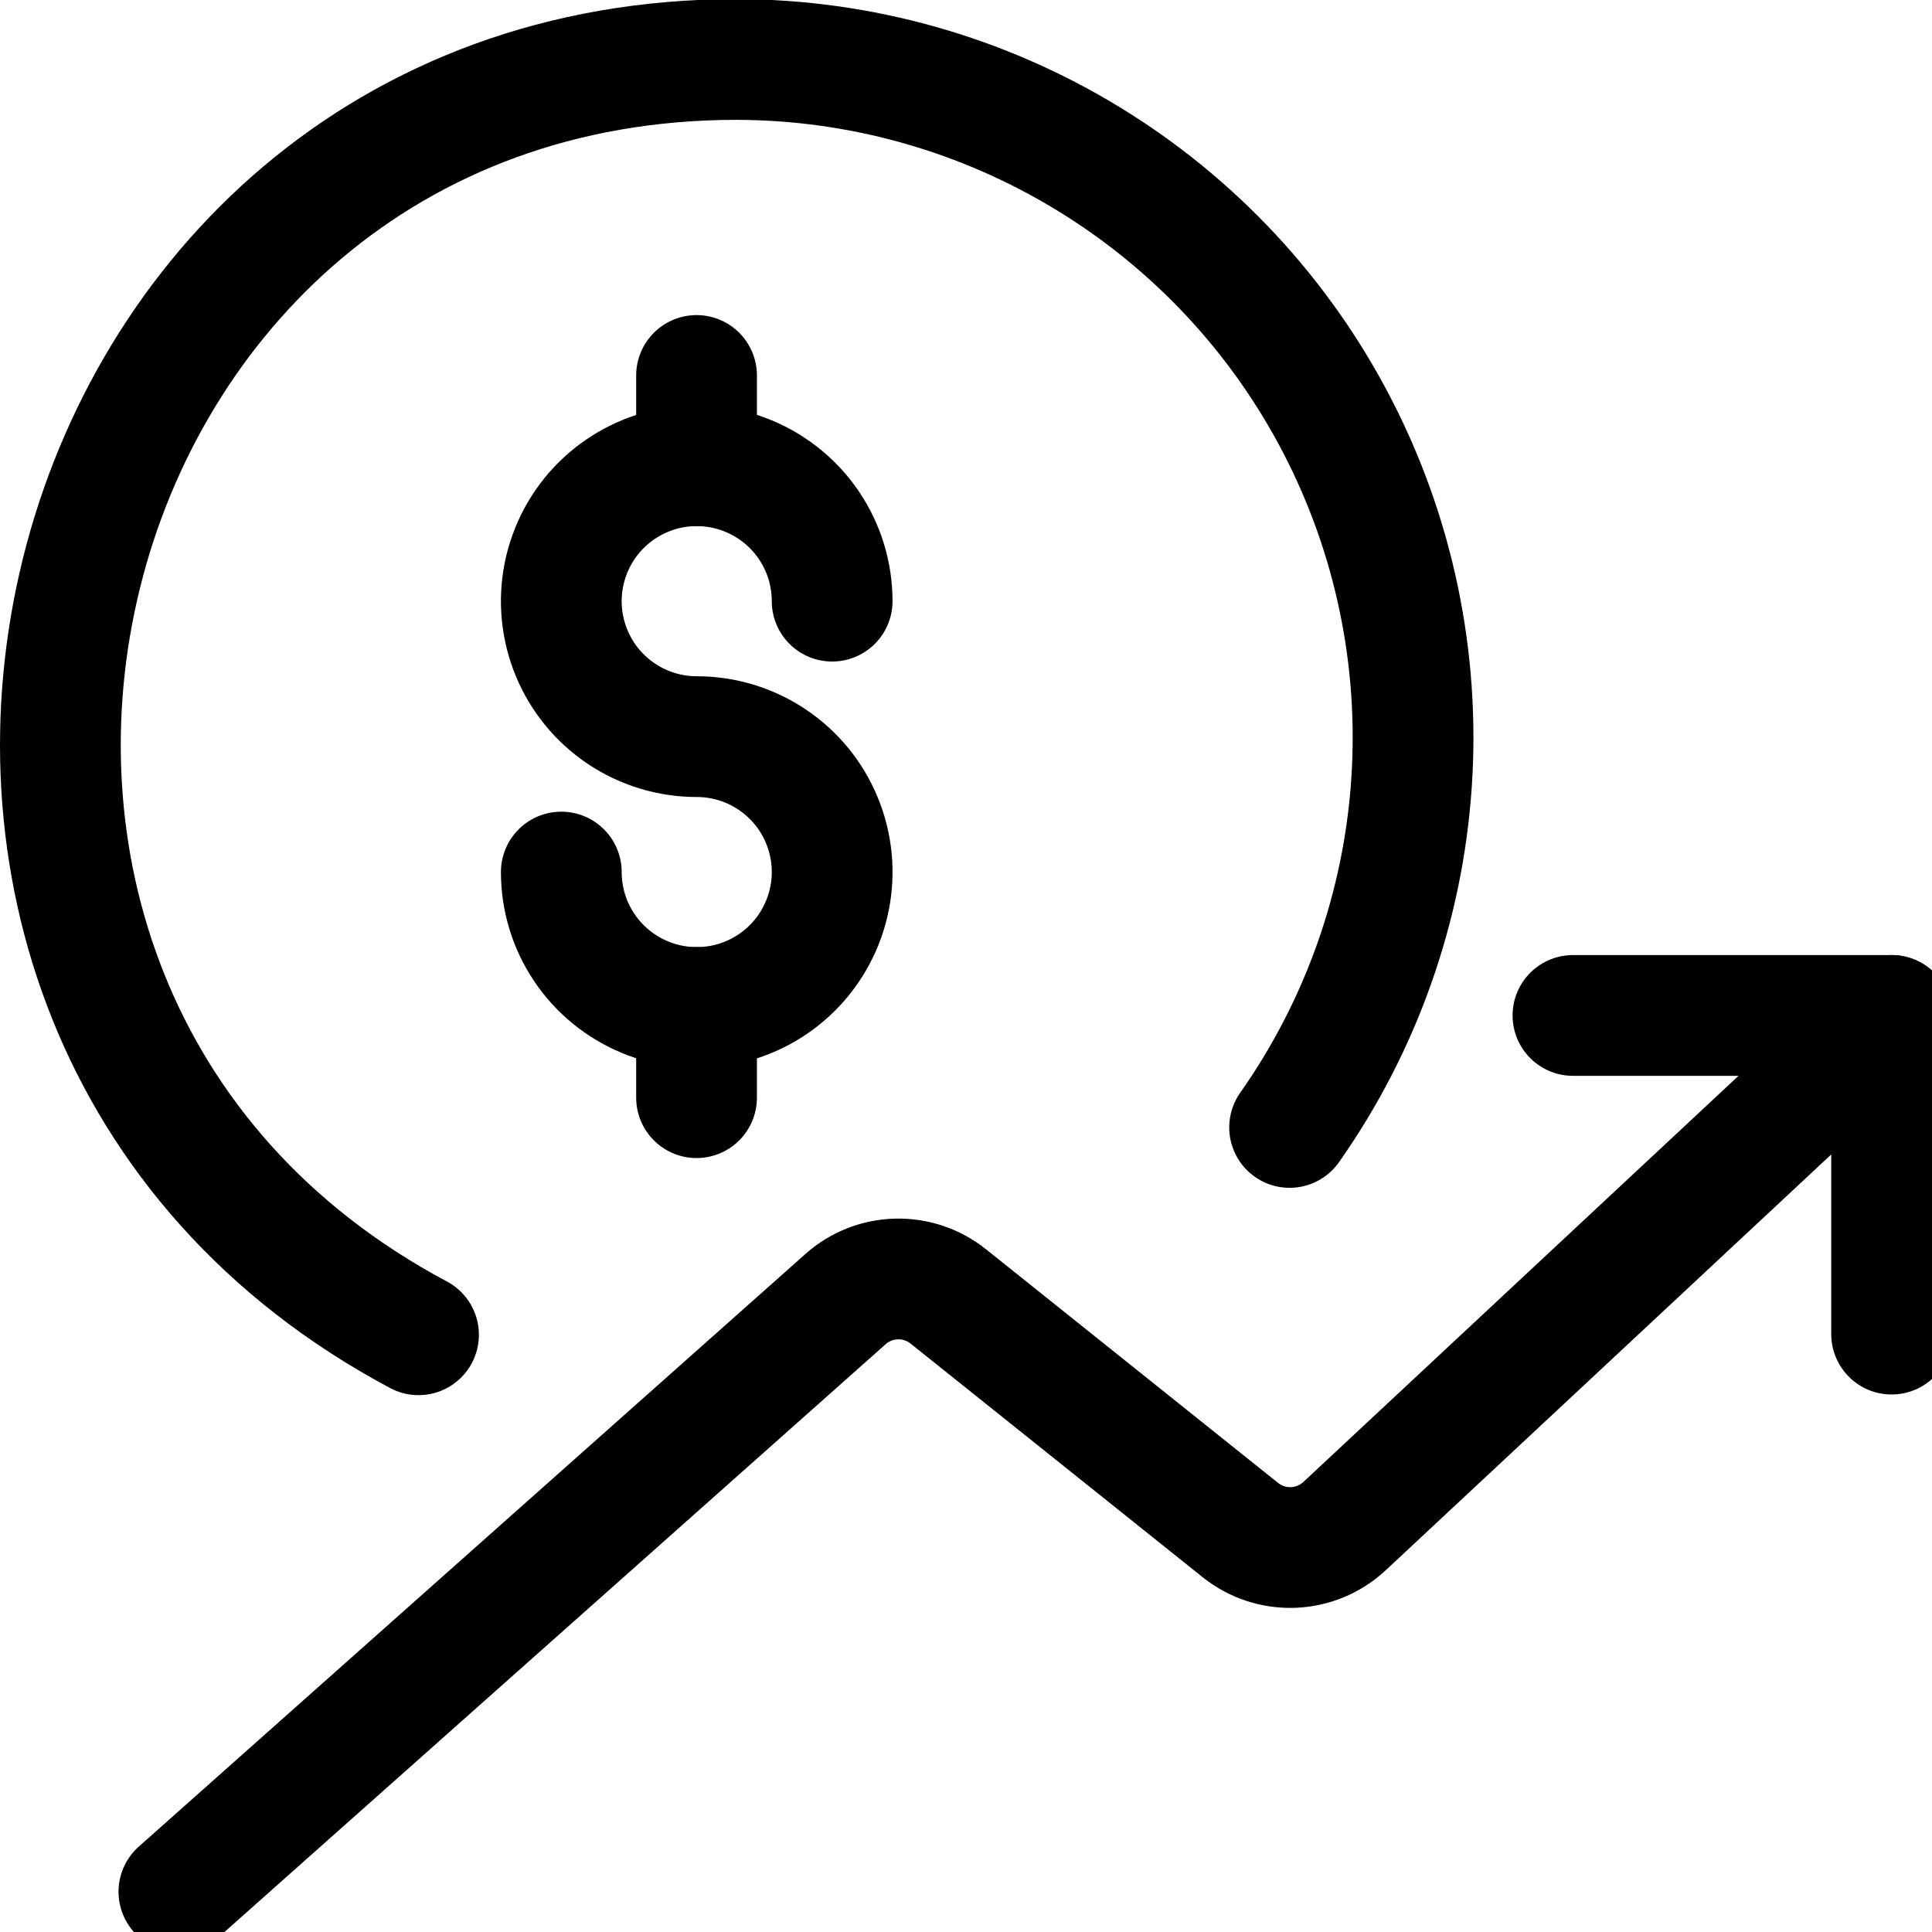 <?xml version="1.0" encoding="UTF-8"?>
<svg xmlns="http://www.w3.org/2000/svg" width="32" height="32" viewBox="0 0 32 32" fill="none">
  <g clip-path="url(#clip0_442_53619)">
    <path d="M6.932 22.108C-3.307 16.652 0.523 0.985 12.201 0.985C14.255 0.989 16.268 1.557 18.022 2.627C19.776 3.696 21.203 5.226 22.147 7.05C23.092 8.874 23.518 10.923 23.379 12.972C23.241 15.022 22.542 16.994 21.36 18.674" stroke="black" stroke-width="2" stroke-linecap="round" stroke-linejoin="round"></path>
    <path d="M11.537 16.686V18.181" stroke="black" stroke-width="2" stroke-linecap="round" stroke-linejoin="round"></path>
    <path d="M11.537 6.219V7.717" stroke="black" stroke-width="2" stroke-linecap="round" stroke-linejoin="round"></path>
    <path d="M9.297 14.444C9.297 14.887 9.428 15.321 9.675 15.69C9.921 16.059 10.272 16.346 10.682 16.516C11.091 16.686 11.543 16.73 11.978 16.644C12.413 16.557 12.812 16.344 13.126 16.03C13.44 15.716 13.653 15.316 13.74 14.881C13.827 14.446 13.782 13.995 13.612 13.585C13.443 13.175 13.155 12.825 12.786 12.579C12.417 12.332 11.984 12.201 11.54 12.201C11.096 12.201 10.663 12.069 10.294 11.823C9.925 11.576 9.637 11.226 9.468 10.816C9.298 10.406 9.253 9.955 9.34 9.52C9.427 9.085 9.64 8.685 9.954 8.371C10.268 8.058 10.667 7.844 11.102 7.757C11.537 7.671 11.989 7.715 12.398 7.885C12.808 8.055 13.159 8.342 13.405 8.711C13.652 9.08 13.783 9.514 13.783 9.957" stroke="black" stroke-width="2" stroke-linecap="round" stroke-linejoin="round"></path>
    <path d="M2.963 31.333L14.006 21.516C14.238 21.309 14.537 21.192 14.848 21.184C15.159 21.176 15.463 21.278 15.707 21.473L20.545 25.343C20.793 25.541 21.103 25.643 21.42 25.631C21.736 25.619 22.038 25.493 22.27 25.277L31.332 16.819" stroke="black" stroke-width="2" stroke-linecap="round" stroke-linejoin="round"></path>
    <path d="M26.053 16.819H31.331V22.097" stroke="black" stroke-width="2" stroke-linecap="round" stroke-linejoin="round"></path>
  </g>
  <defs>
    <clipPath id="clip0_442_53619">
      <rect width="32" height="32" fill="white"></rect>
    </clipPath>
  </defs>
</svg>

